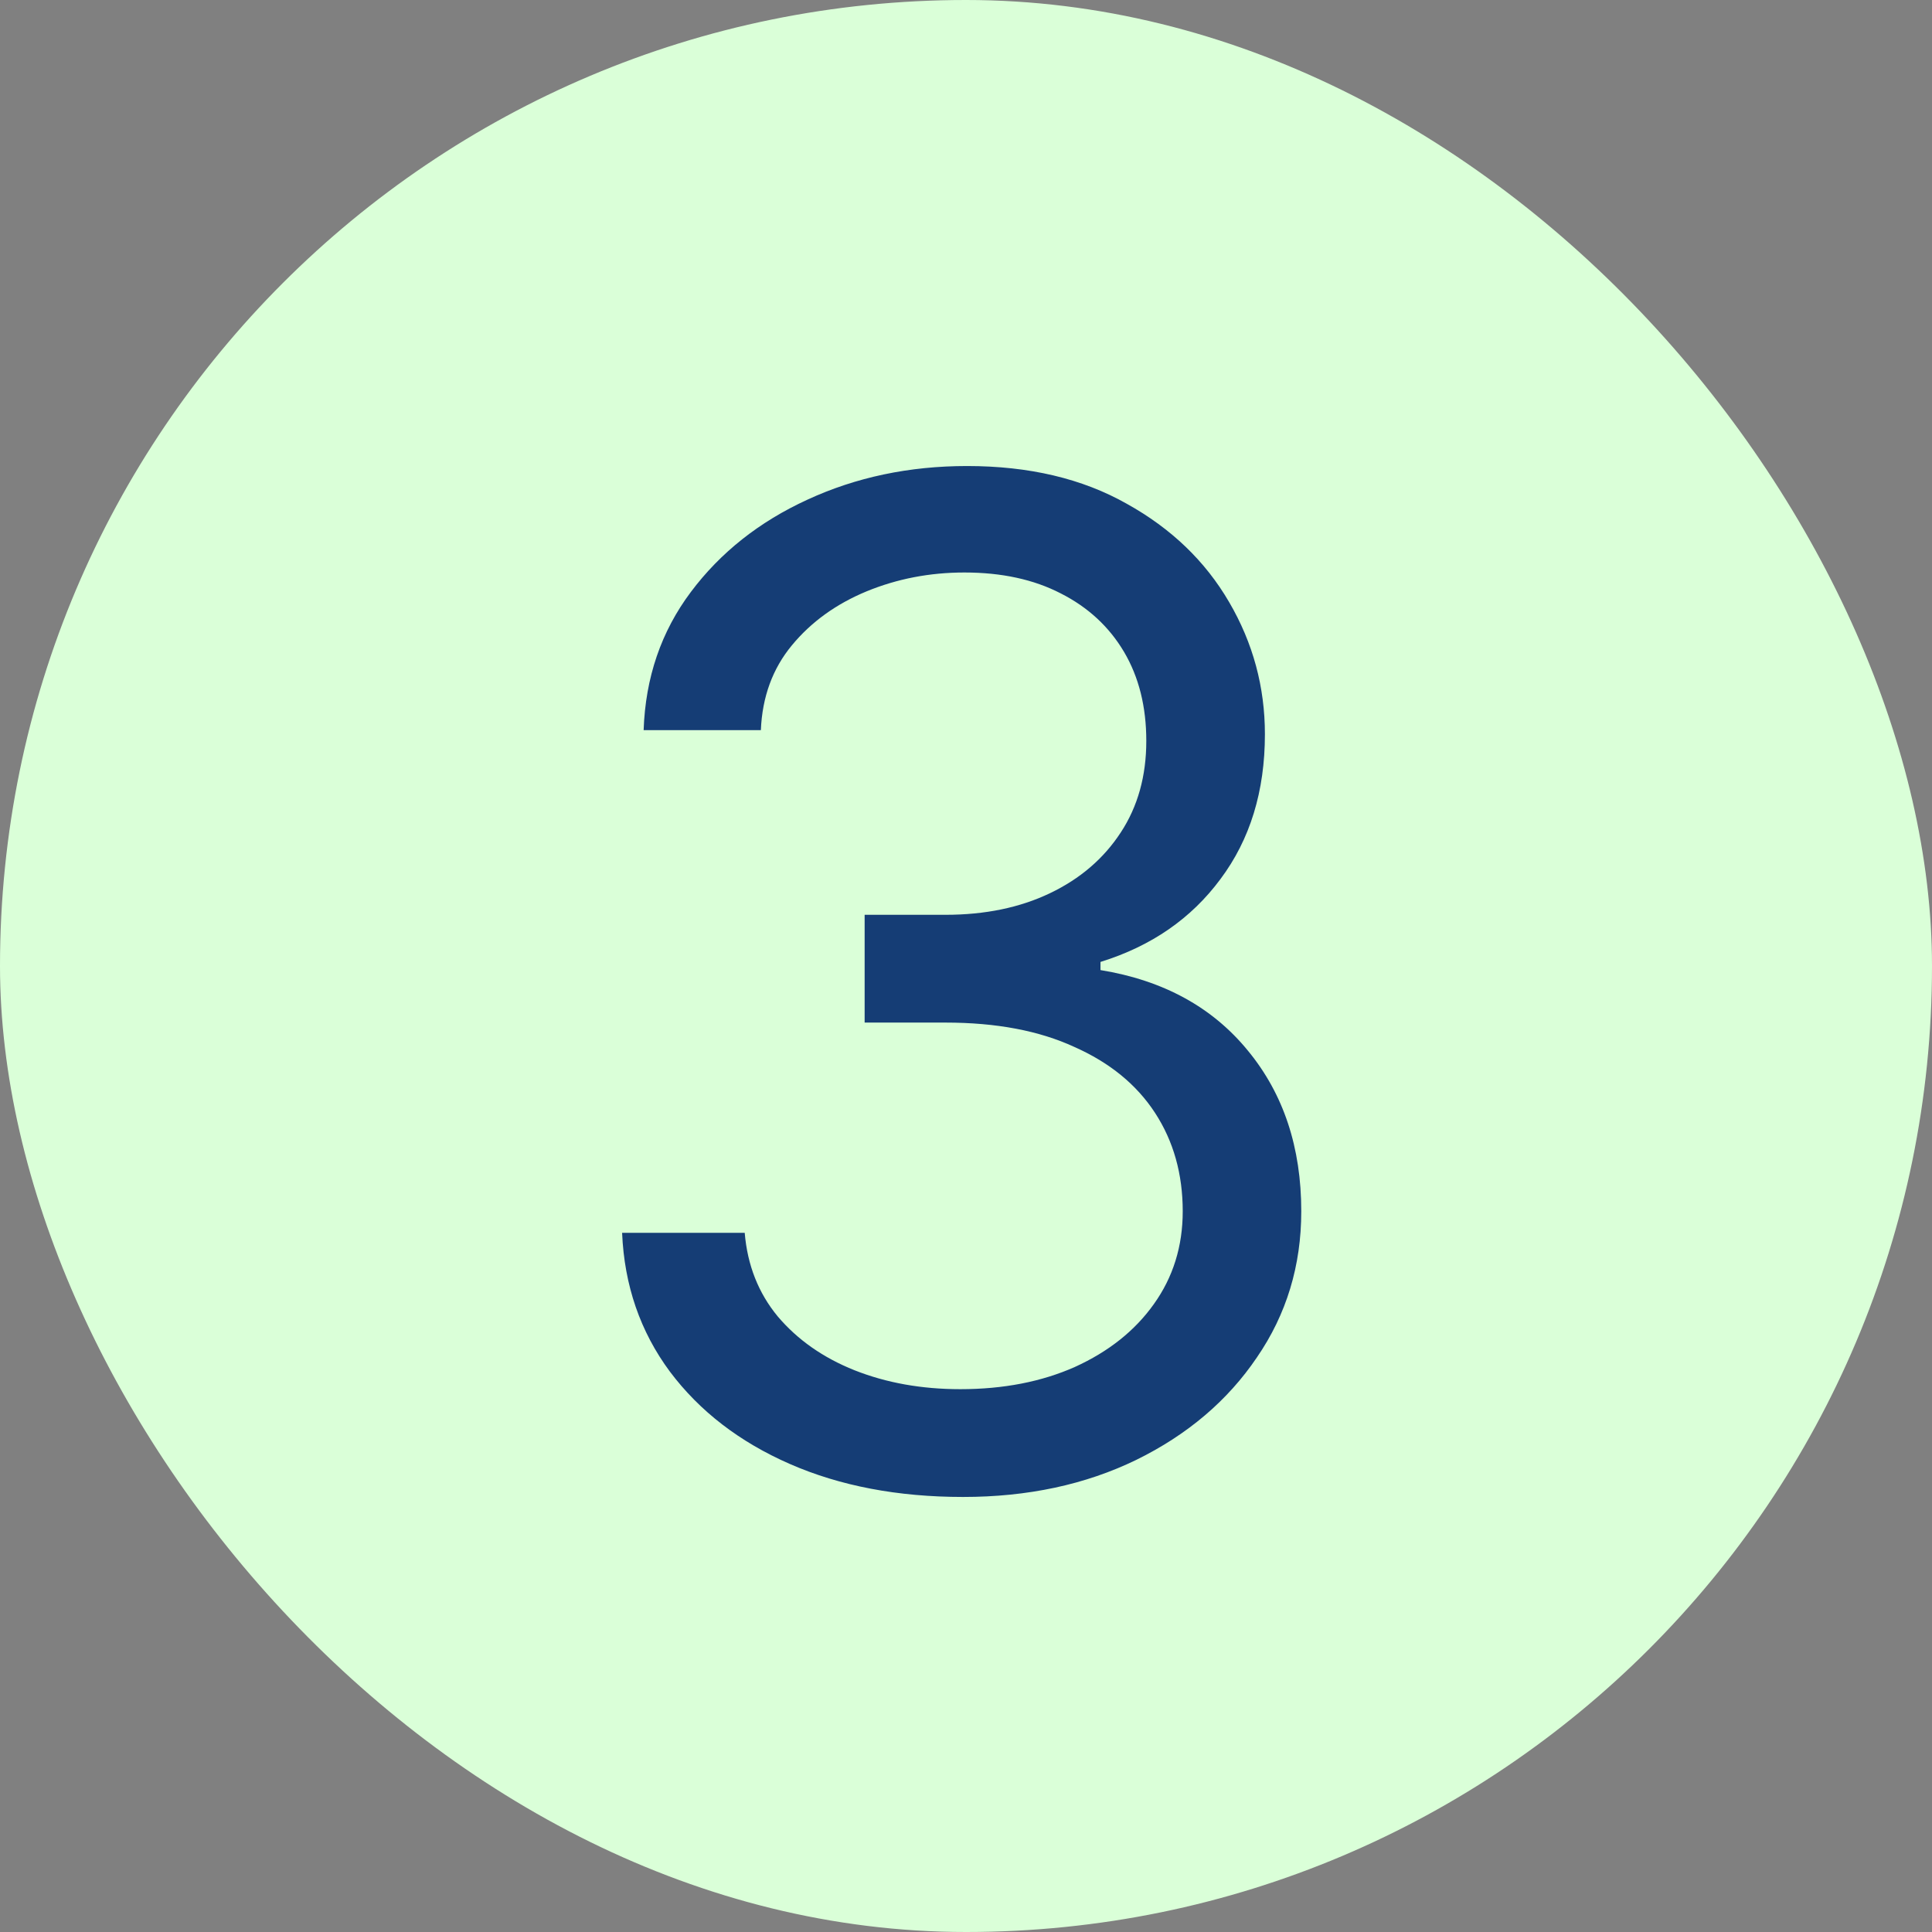 <svg xmlns="http://www.w3.org/2000/svg" fill="none" viewBox="0 0 28 28" height="28" width="28">
<rect x="0" y="0" width="28" height="28" fill="#808080" stroke="none"/>
<rect fill="#DAFFD8" rx="14" height="28" width="28"></rect>
<path fill="#153D75" d="M13.957 21.695C13.013 21.695 12.176 21.536 11.447 21.217C10.718 20.898 10.139 20.452 9.709 19.879C9.279 19.299 9.048 18.629 9.016 17.867H10.793C10.832 18.336 10.992 18.74 11.271 19.078C11.558 19.417 11.929 19.677 12.385 19.859C12.847 20.042 13.358 20.133 13.918 20.133C14.543 20.133 15.096 20.025 15.578 19.811C16.066 19.589 16.447 19.287 16.721 18.902C17.001 18.512 17.141 18.062 17.141 17.555C17.141 17.014 17.007 16.539 16.74 16.129C16.473 15.719 16.083 15.4 15.568 15.172C15.06 14.938 14.439 14.82 13.703 14.82H12.531V13.258H13.703C14.276 13.258 14.781 13.154 15.217 12.945C15.653 12.737 15.995 12.444 16.242 12.066C16.49 11.689 16.613 11.246 16.613 10.738C16.613 10.243 16.506 9.814 16.291 9.449C16.076 9.085 15.77 8.801 15.373 8.6C14.982 8.398 14.517 8.297 13.977 8.297C13.475 8.297 13.003 8.388 12.56 8.57C12.118 8.753 11.757 9.013 11.477 9.352C11.197 9.69 11.047 10.1 11.027 10.582H9.328C9.354 9.82 9.582 9.153 10.012 8.58C10.441 8.007 11.005 7.561 11.701 7.242C12.404 6.917 13.176 6.754 14.016 6.754C14.914 6.754 15.685 6.936 16.33 7.301C16.975 7.659 17.469 8.134 17.814 8.727C18.16 9.319 18.332 9.957 18.332 10.641C18.332 11.467 18.117 12.167 17.688 12.74C17.264 13.313 16.685 13.713 15.949 13.941V14.059C16.861 14.208 17.574 14.599 18.088 15.23C18.602 15.855 18.859 16.63 18.859 17.555C18.859 18.342 18.645 19.049 18.215 19.674C17.792 20.299 17.209 20.794 16.467 21.158C15.731 21.516 14.895 21.695 13.957 21.695Z"></path>
</svg>
